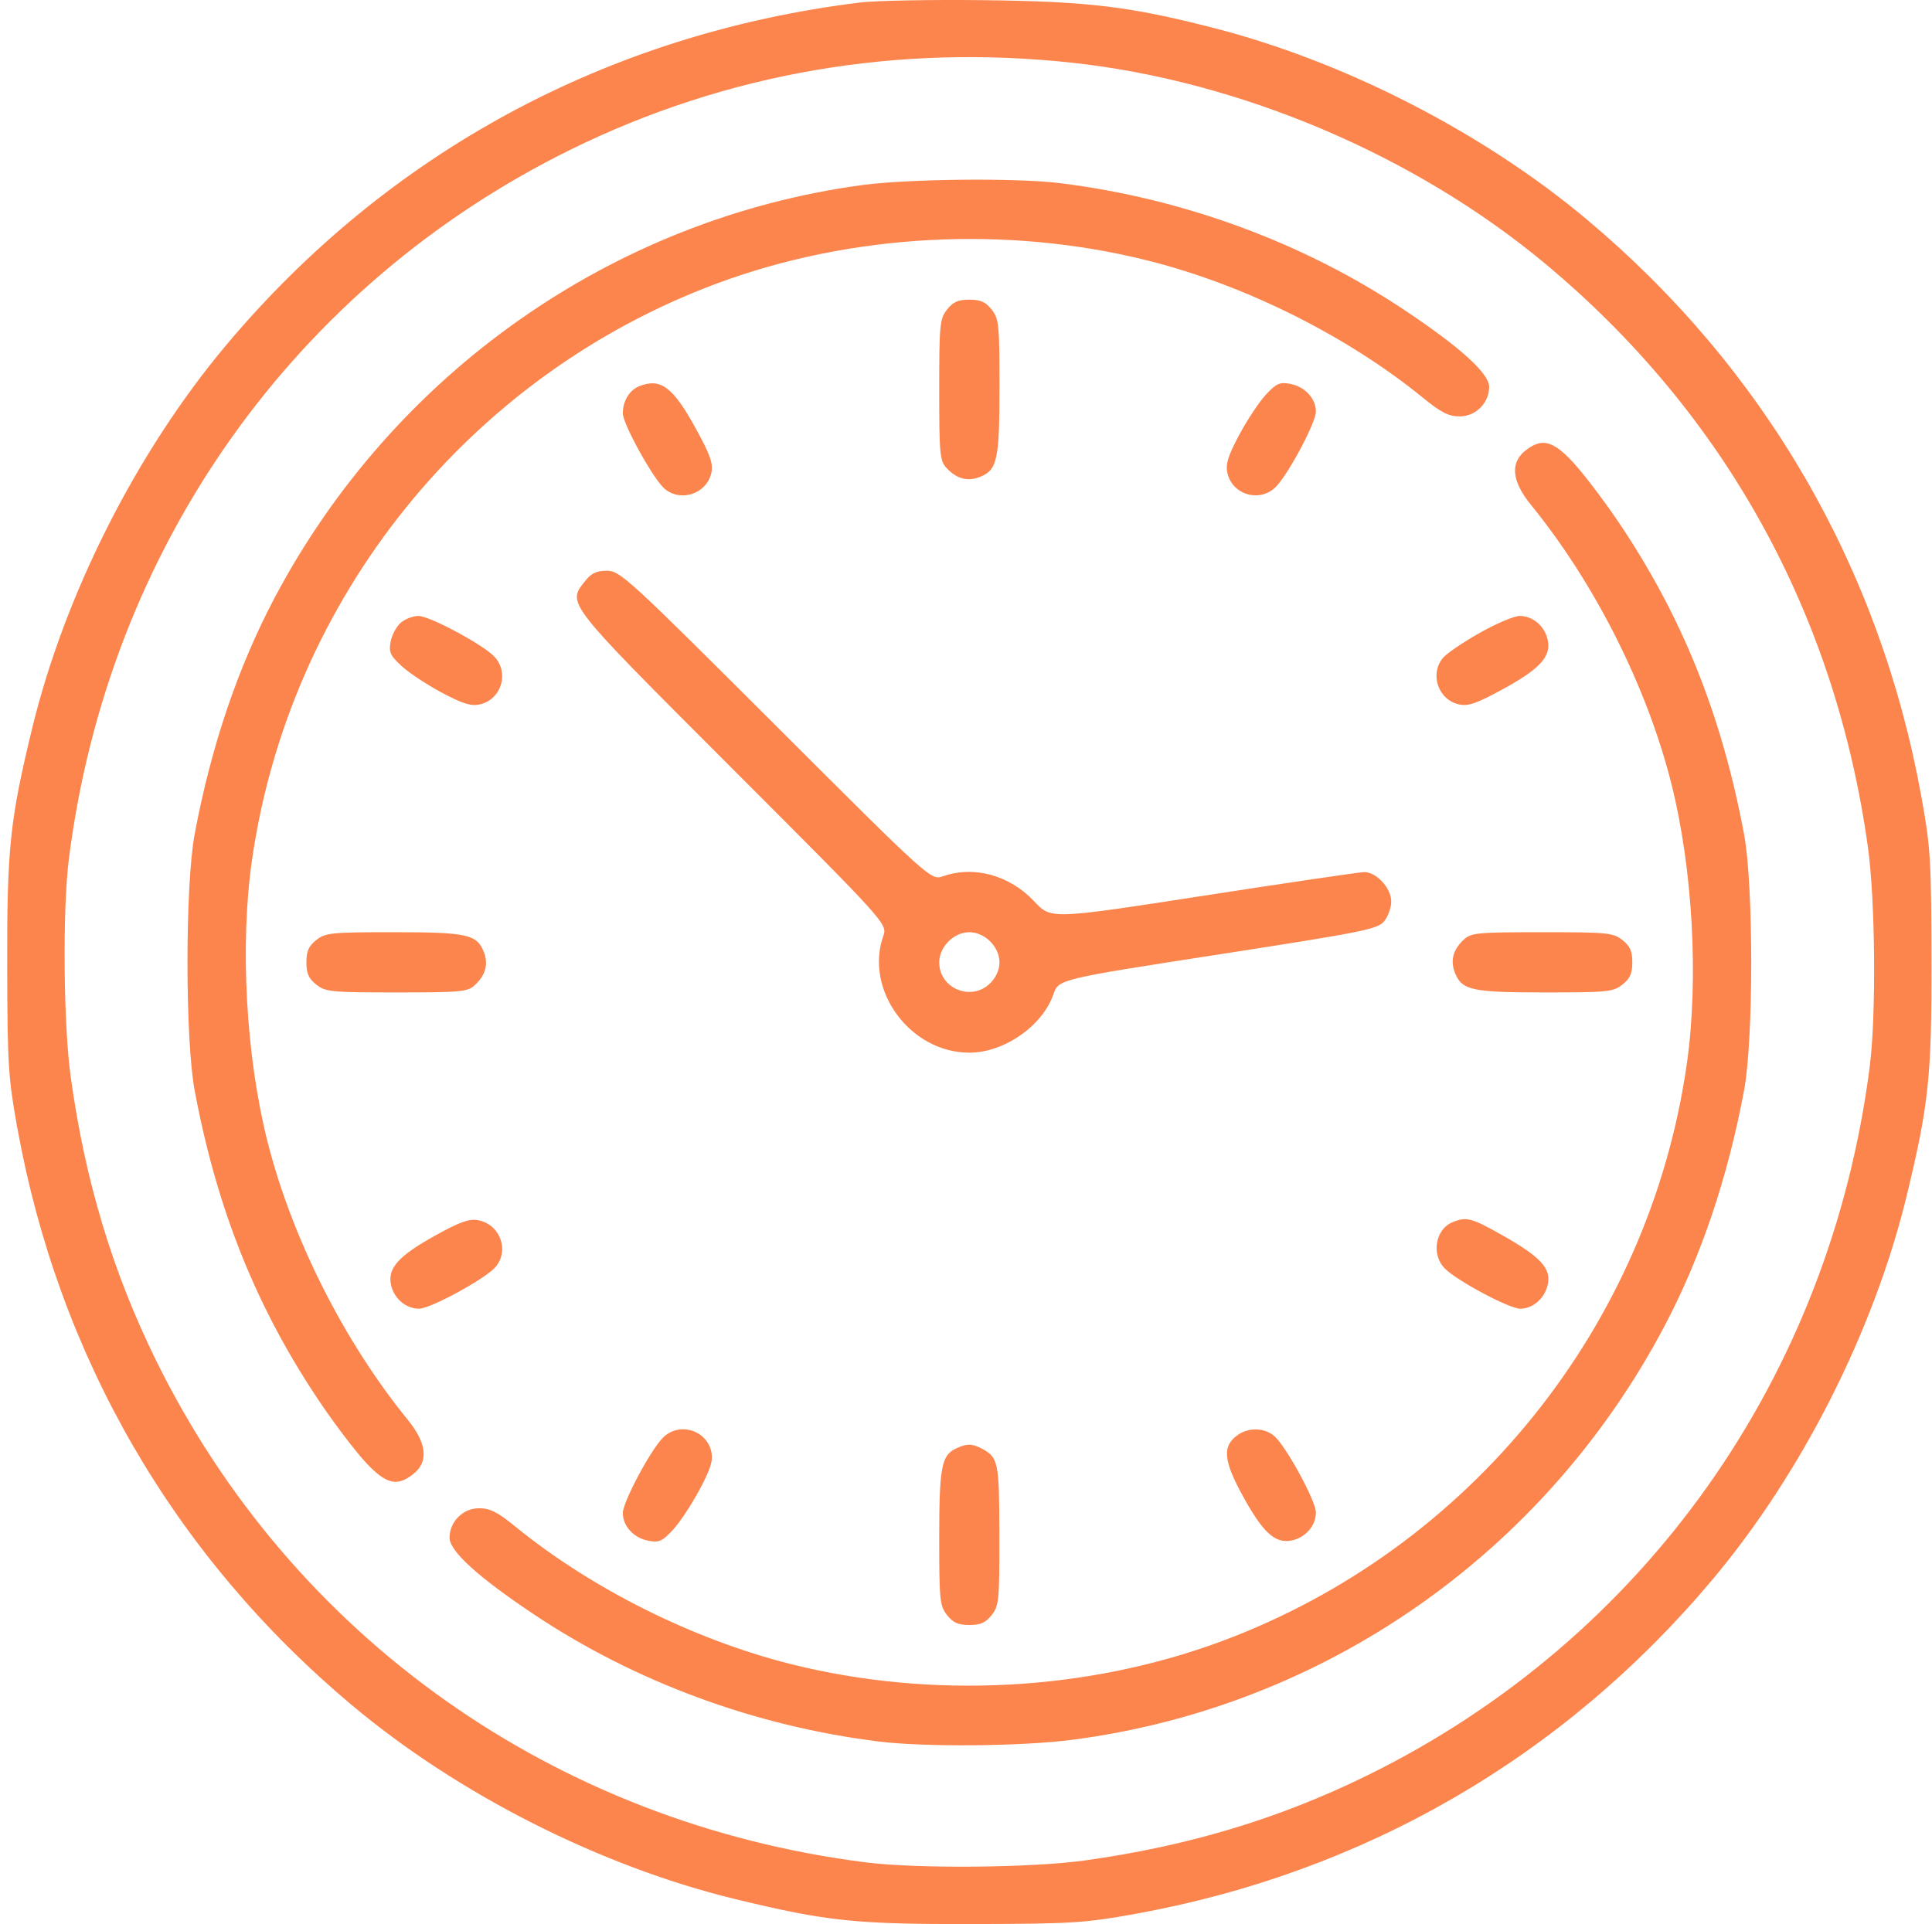 <?xml version="1.0" encoding="UTF-8"?> <svg xmlns="http://www.w3.org/2000/svg" width="252" height="251" viewBox="0 0 252 251" fill="none"><path fill-rule="evenodd" clip-rule="evenodd" d="M112.189 0.325C79.282 4.377 50.641 19.853 29.531 44.987C17.848 58.897 8.445 77.478 4.177 95.086C1.291 106.991 0.904 110.691 0.94 126.029C0.97 138.915 1.075 140.593 2.261 147.149C7.668 177.032 22.692 202.966 45.862 222.415C59.777 234.094 78.363 243.494 95.976 247.762C107.885 250.647 111.586 251.033 126.929 250.998C139.819 250.968 141.497 250.863 148.055 249.677C177.947 244.272 203.889 229.253 223.344 206.089C235.027 192.179 244.43 173.598 248.698 155.99C251.584 144.085 251.971 140.385 251.935 125.047C251.905 112.161 251.8 110.483 250.614 103.927C245.207 74.044 230.184 48.11 207.013 28.661C193.536 17.348 175.53 8.088 158.453 3.687C147.438 0.848 142.076 0.194 128.403 0.025C121.512 -0.059 114.216 0.075 112.189 0.325ZM139.949 8.195C161.808 10.584 184.614 20.285 201.551 34.4C224.963 53.911 239.427 80.078 243.647 110.557C244.606 117.484 244.732 132.381 243.888 139.045C238.754 179.582 214.487 213.853 178.343 231.608C166.823 237.267 154.937 240.842 141.423 242.712C134.494 243.671 119.593 243.796 112.926 242.953C72.377 237.82 38.096 213.56 20.335 177.428C14.674 165.911 11.098 154.028 9.228 140.518C8.269 133.592 8.143 118.695 8.987 112.031C14.121 71.494 38.388 37.223 74.532 19.468C94.762 9.53 117.037 5.692 139.949 8.195ZM112.37 24.154C79.912 28.567 51.315 48.68 35.812 77.997C31.021 87.06 27.515 97.431 25.387 108.838C24.142 115.513 24.142 135.563 25.387 142.238C28.311 157.915 33.584 170.956 41.988 183.299C43.887 186.088 46.487 189.483 47.765 190.844C50.375 193.624 51.792 193.96 53.903 192.3C55.931 190.705 55.687 188.283 53.186 185.214C44.865 175.002 38.051 161.475 34.877 148.868C32.086 137.782 31.284 123.34 32.848 112.34C37.715 78.104 61.13 49.02 93.52 36.977C111.056 30.457 131.399 29.382 149.775 34.005C162.421 37.187 175.726 43.832 185.639 51.916C187.978 53.824 188.957 54.319 190.393 54.319C192.488 54.319 194.239 52.568 194.239 50.471C194.239 48.724 190.515 45.341 183.247 40.485C170.052 31.667 154.364 25.883 138.242 23.89C132.55 23.187 118.422 23.331 112.37 24.154ZM123.525 40.387C122.578 41.592 122.507 42.318 122.507 50.855C122.507 59.297 122.584 60.111 123.473 61.064C124.802 62.491 126.258 62.862 127.884 62.189C130.088 61.277 130.368 59.952 130.368 50.433C130.368 42.323 130.293 41.587 129.35 40.387C128.564 39.389 127.898 39.093 126.437 39.093C124.977 39.093 124.311 39.389 123.525 40.387ZM83.357 50.393C82.09 50.904 81.237 52.328 81.237 53.93C81.237 55.323 85.263 62.574 86.702 63.774C88.834 65.552 92.186 64.401 92.783 61.685C93.043 60.5 92.663 59.398 90.845 56.064C87.801 50.48 86.183 49.255 83.357 50.393ZM165.122 51.479C164.247 52.417 162.686 54.769 161.651 56.705C160.18 59.46 159.841 60.544 160.093 61.692C160.723 64.558 164.323 65.607 166.4 63.529C168.031 61.897 171.638 55.127 171.638 53.699C171.638 51.991 170.225 50.452 168.316 50.083C166.926 49.815 166.503 50 165.122 51.479ZM198.972 58.776C196.944 60.371 197.188 62.793 199.689 65.862C208.01 76.074 214.824 89.601 217.998 102.208C220.789 113.294 221.591 127.736 220.027 138.736C215.16 172.972 191.745 202.056 159.355 214.099C141.819 220.619 121.476 221.694 103.1 217.071C90.454 213.889 77.148 207.244 67.236 199.159C64.897 197.252 63.918 196.757 62.482 196.757C60.387 196.757 58.636 198.508 58.636 200.605C58.636 202.352 62.36 205.735 69.628 210.591C82.823 219.409 98.511 225.193 114.633 227.186C120.673 227.932 133.362 227.816 139.936 226.954C172.789 222.649 201.429 202.642 217.063 173.079C221.854 164.016 225.36 153.645 227.488 142.238C228.733 135.563 228.733 115.513 227.488 108.838C224.564 93.161 219.291 80.12 210.887 67.777C208.988 64.988 206.388 61.593 205.11 60.232C202.5 57.452 201.083 57.116 198.972 58.776ZM76.359 75.751C73.954 78.808 73.532 78.267 95.55 100.302C115.759 120.527 115.759 120.527 115.203 122.123C112.736 129.196 118.745 137.326 126.437 137.326C130.962 137.326 135.972 133.846 137.401 129.71C138.079 127.748 138.079 127.748 158.856 124.527C177.932 121.569 179.708 121.213 180.549 120.174C181.052 119.553 181.465 118.395 181.465 117.603C181.465 115.85 179.519 113.743 177.925 113.768C177.305 113.778 167.863 115.168 156.945 116.857C137.093 119.928 137.093 119.928 134.923 117.61C131.719 114.185 127.071 112.895 123.022 114.307C121.425 114.863 121.425 114.863 101.194 94.66C81.943 75.435 80.877 74.457 79.171 74.457C77.819 74.457 77.127 74.775 76.359 75.751ZM52.305 81.21C51.736 81.683 51.13 82.791 50.96 83.672C50.691 85.062 50.877 85.485 52.356 86.865C53.295 87.74 55.647 89.301 57.584 90.335C60.339 91.806 61.424 92.144 62.572 91.892C65.44 91.263 66.489 87.664 64.409 85.587C62.777 83.957 56.005 80.351 54.577 80.351C53.897 80.351 52.875 80.737 52.305 81.21ZM192.999 82.567C190.843 83.786 188.693 85.247 188.22 85.814C186.441 87.946 187.593 91.297 190.31 91.894C191.495 92.154 192.598 91.774 195.932 89.957C200.823 87.291 202.305 85.699 201.891 83.551C201.539 81.726 199.964 80.351 198.226 80.351C197.506 80.351 195.153 81.349 192.999 82.567ZM41.261 122.627C40.262 123.412 39.967 124.078 39.967 125.538C39.967 126.998 40.262 127.664 41.261 128.449C42.466 129.397 43.193 129.467 51.731 129.467C60.176 129.467 60.99 129.39 61.944 128.502C63.372 127.173 63.743 125.717 63.069 124.092C62.157 121.888 60.832 121.609 51.31 121.609C43.197 121.609 42.461 121.683 41.261 122.627ZM129.162 122.814C129.922 123.574 130.368 124.581 130.368 125.538C130.368 126.495 129.922 127.502 129.162 128.261C126.725 130.698 122.507 128.972 122.507 125.538C122.507 124.581 122.953 123.574 123.713 122.814C124.473 122.054 125.48 121.609 126.437 121.609C127.395 121.609 128.402 122.054 129.162 122.814ZM190.931 122.574C189.503 123.903 189.132 125.359 189.806 126.984C190.718 129.188 192.043 129.467 201.565 129.467C209.678 129.467 210.414 129.393 211.614 128.449C212.613 127.664 212.909 126.998 212.909 125.538C212.909 124.078 212.613 123.412 211.614 122.627C210.409 121.679 209.683 121.609 201.144 121.609C192.699 121.609 191.885 121.686 190.931 122.574ZM56.817 161.153C52.026 163.812 50.574 165.398 50.984 167.525C51.336 169.35 52.911 170.725 54.649 170.725C56.166 170.725 63.387 166.782 64.655 165.262C66.49 163.063 65.192 159.676 62.321 159.173C61.188 158.974 59.914 159.433 56.817 161.153ZM189.48 159.432C187.212 160.345 186.654 163.679 188.466 165.489C190.098 167.118 196.87 170.725 198.298 170.725C199.982 170.725 201.545 169.32 201.898 167.49C202.296 165.426 200.906 163.939 195.97 161.151C191.924 158.865 191.299 158.699 189.48 159.432ZM86.475 187.547C84.844 189.179 81.237 195.949 81.237 197.377C81.237 199.085 82.65 200.624 84.559 200.993C85.949 201.261 86.372 201.076 87.752 199.597C88.628 198.659 90.189 196.307 91.224 194.371C92.695 191.616 93.034 190.532 92.782 189.384C92.152 186.517 88.552 185.469 86.475 187.547ZM161.469 187.18C159.418 188.616 159.55 190.465 162.03 195.012C164.696 199.901 166.289 201.383 168.437 200.968C170.263 200.617 171.638 199.043 171.638 197.304C171.638 195.789 167.694 188.57 166.173 187.302C164.908 186.247 162.876 186.195 161.469 187.18ZM124.651 188.982C122.799 189.877 122.507 191.468 122.507 200.643C122.507 208.753 122.582 209.489 123.525 210.689C124.311 211.687 124.977 211.983 126.437 211.983C127.898 211.983 128.564 211.687 129.35 210.689C130.299 209.483 130.367 208.771 130.352 200.251C130.336 190.691 130.222 190.126 128.067 188.978C126.791 188.299 126.06 188.3 124.651 188.982Z" fill="#FB854D"></path></svg> 